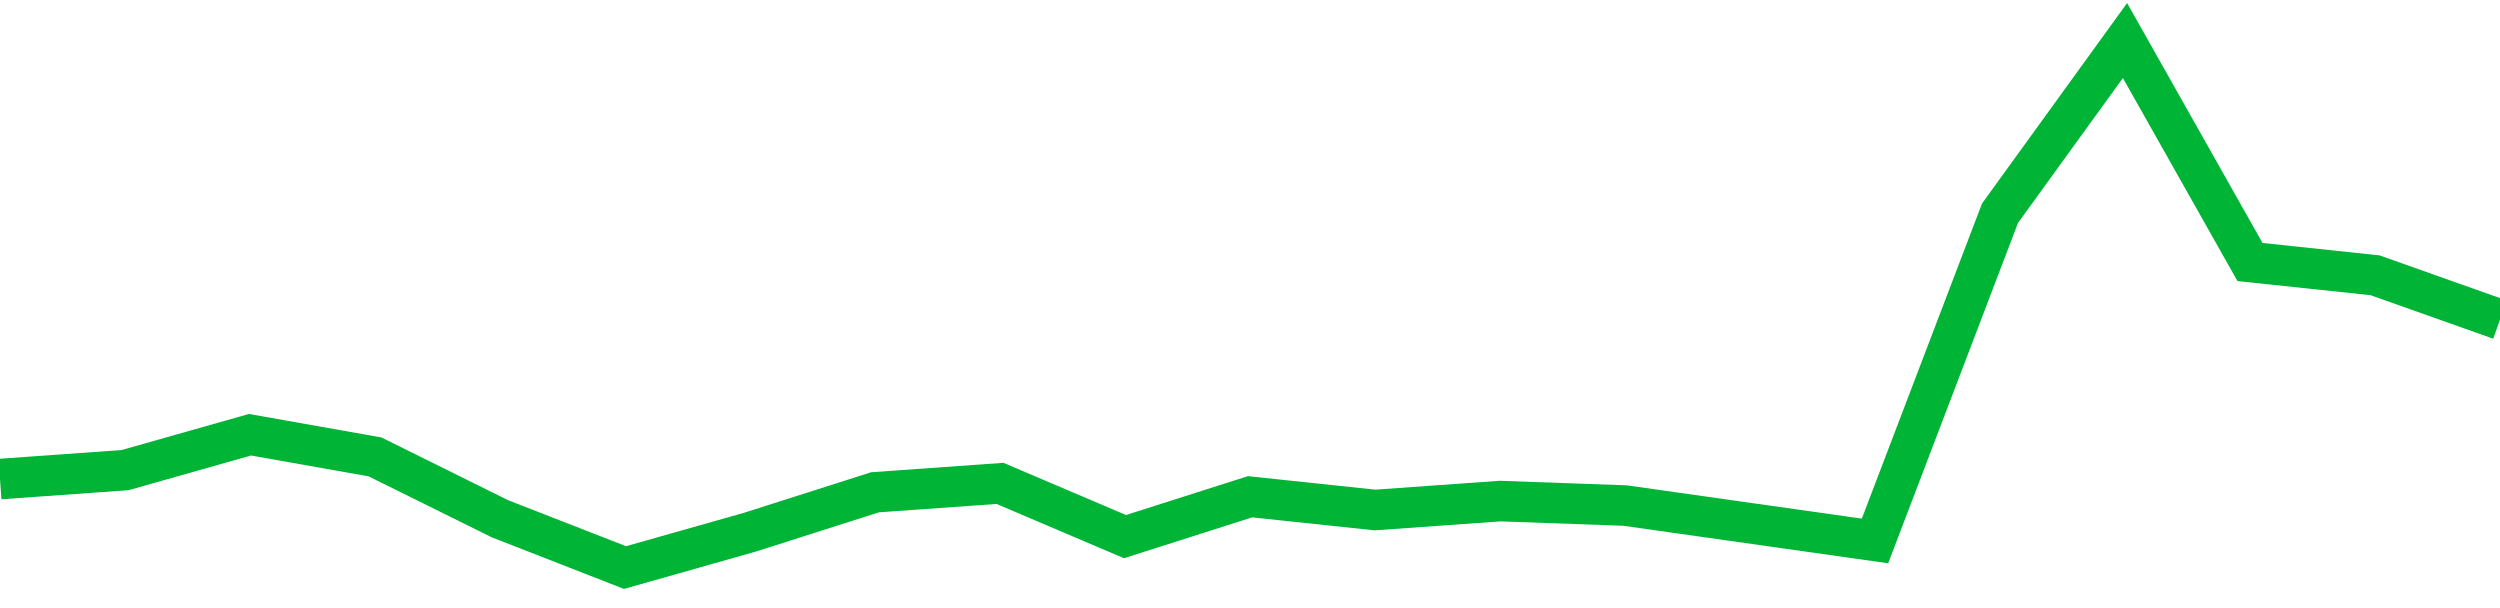 <!-- Generated with https://github.com/jxxe/sparkline/ --><svg viewBox="0 0 185 45" class="sparkline" xmlns="http://www.w3.org/2000/svg"><path class="sparkline--fill" d="M 0 35.45 L 0 35.45 L 9.25 34.79 L 18.5 32.17 L 27.75 33.81 L 37 38.39 L 46.25 42 L 55.5 39.38 L 64.75 36.43 L 74 35.77 L 83.25 39.71 L 92.5 36.76 L 101.75 37.74 L 111 37.08 L 120.25 37.41 L 129.5 38.72 L 138.75 40.03 L 148 15.78 L 157.25 3 L 166.5 19.39 L 175.75 20.37 L 185 23.65 V 45 L 0 45 Z" stroke="none" fill="none" ></path><path class="sparkline--line" d="M 0 35.45 L 0 35.45 L 9.25 34.79 L 18.5 32.17 L 27.75 33.81 L 37 38.39 L 46.25 42 L 55.5 39.38 L 64.75 36.43 L 74 35.77 L 83.25 39.71 L 92.5 36.76 L 101.75 37.74 L 111 37.08 L 120.25 37.41 L 129.5 38.72 L 138.75 40.03 L 148 15.78 L 157.25 3 L 166.5 19.39 L 175.75 20.37 L 185 23.65" fill="none" stroke-width="3" stroke="#00B436" ></path></svg>